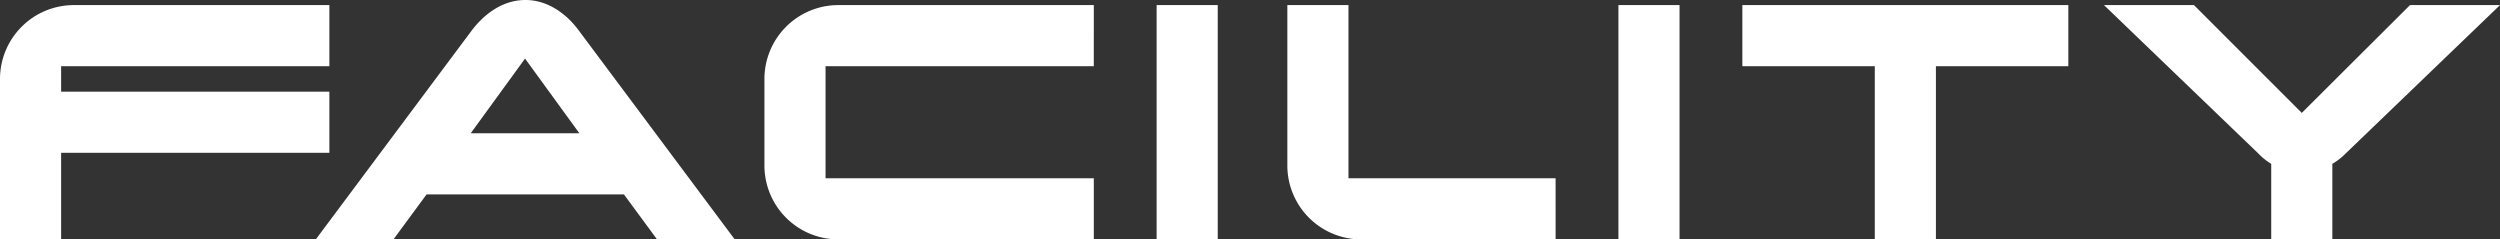 <svg xmlns="http://www.w3.org/2000/svg" width="530.1" height="50.76" viewBox="0 0 530.1 50.76">
  <rect x="0" y="0" width="530.1" height="50.76" fill="#333333" stroke="none"/>
  <path id="路径_99389" data-name="路径 99389" d="M72.72-31.32H15.84v-5.4H72.72V-49.68H18.54A15.671,15.671,0,0,0,2.88-34.02V0H15.84V-18.36H72.72Zm52.83-13.05c-2.61-3.51-6.57-6.39-11.25-6.39-4.77,0-8.64,2.88-11.34,6.39L69.84,0H86.31l7.02-9.54h41.85L142.2,0h16.47ZM102.69-22.5l11.52-15.84L125.73-22.5Zm132.12,9.54H177.93V-36.72h56.88V-49.68H180.63a15.671,15.671,0,0,0-15.66,15.66v18.36A15.671,15.671,0,0,0,180.63,0h54.18Zm26.28-36.72H248.13V0h12.96Zm71.64,36.72H288.81V-49.68H275.85v34.02A15.671,15.671,0,0,0,291.51,0h41.22Zm26.28-36.72H346.05V0h12.96Zm82.44,0H372.33v12.96h28.08V0h12.96V-36.72h28.08Zm72.45,0L490.95-26.82,468.09-49.68H449.01l32.67,31.41a13.311,13.311,0,0,0,2.79,2.25V0h12.96V-16.02a13.82,13.82,0,0,0,2.88-2.25l32.67-31.41Z" transform="translate(-2.88 50.76)" fill="#fff"/>
</svg>
